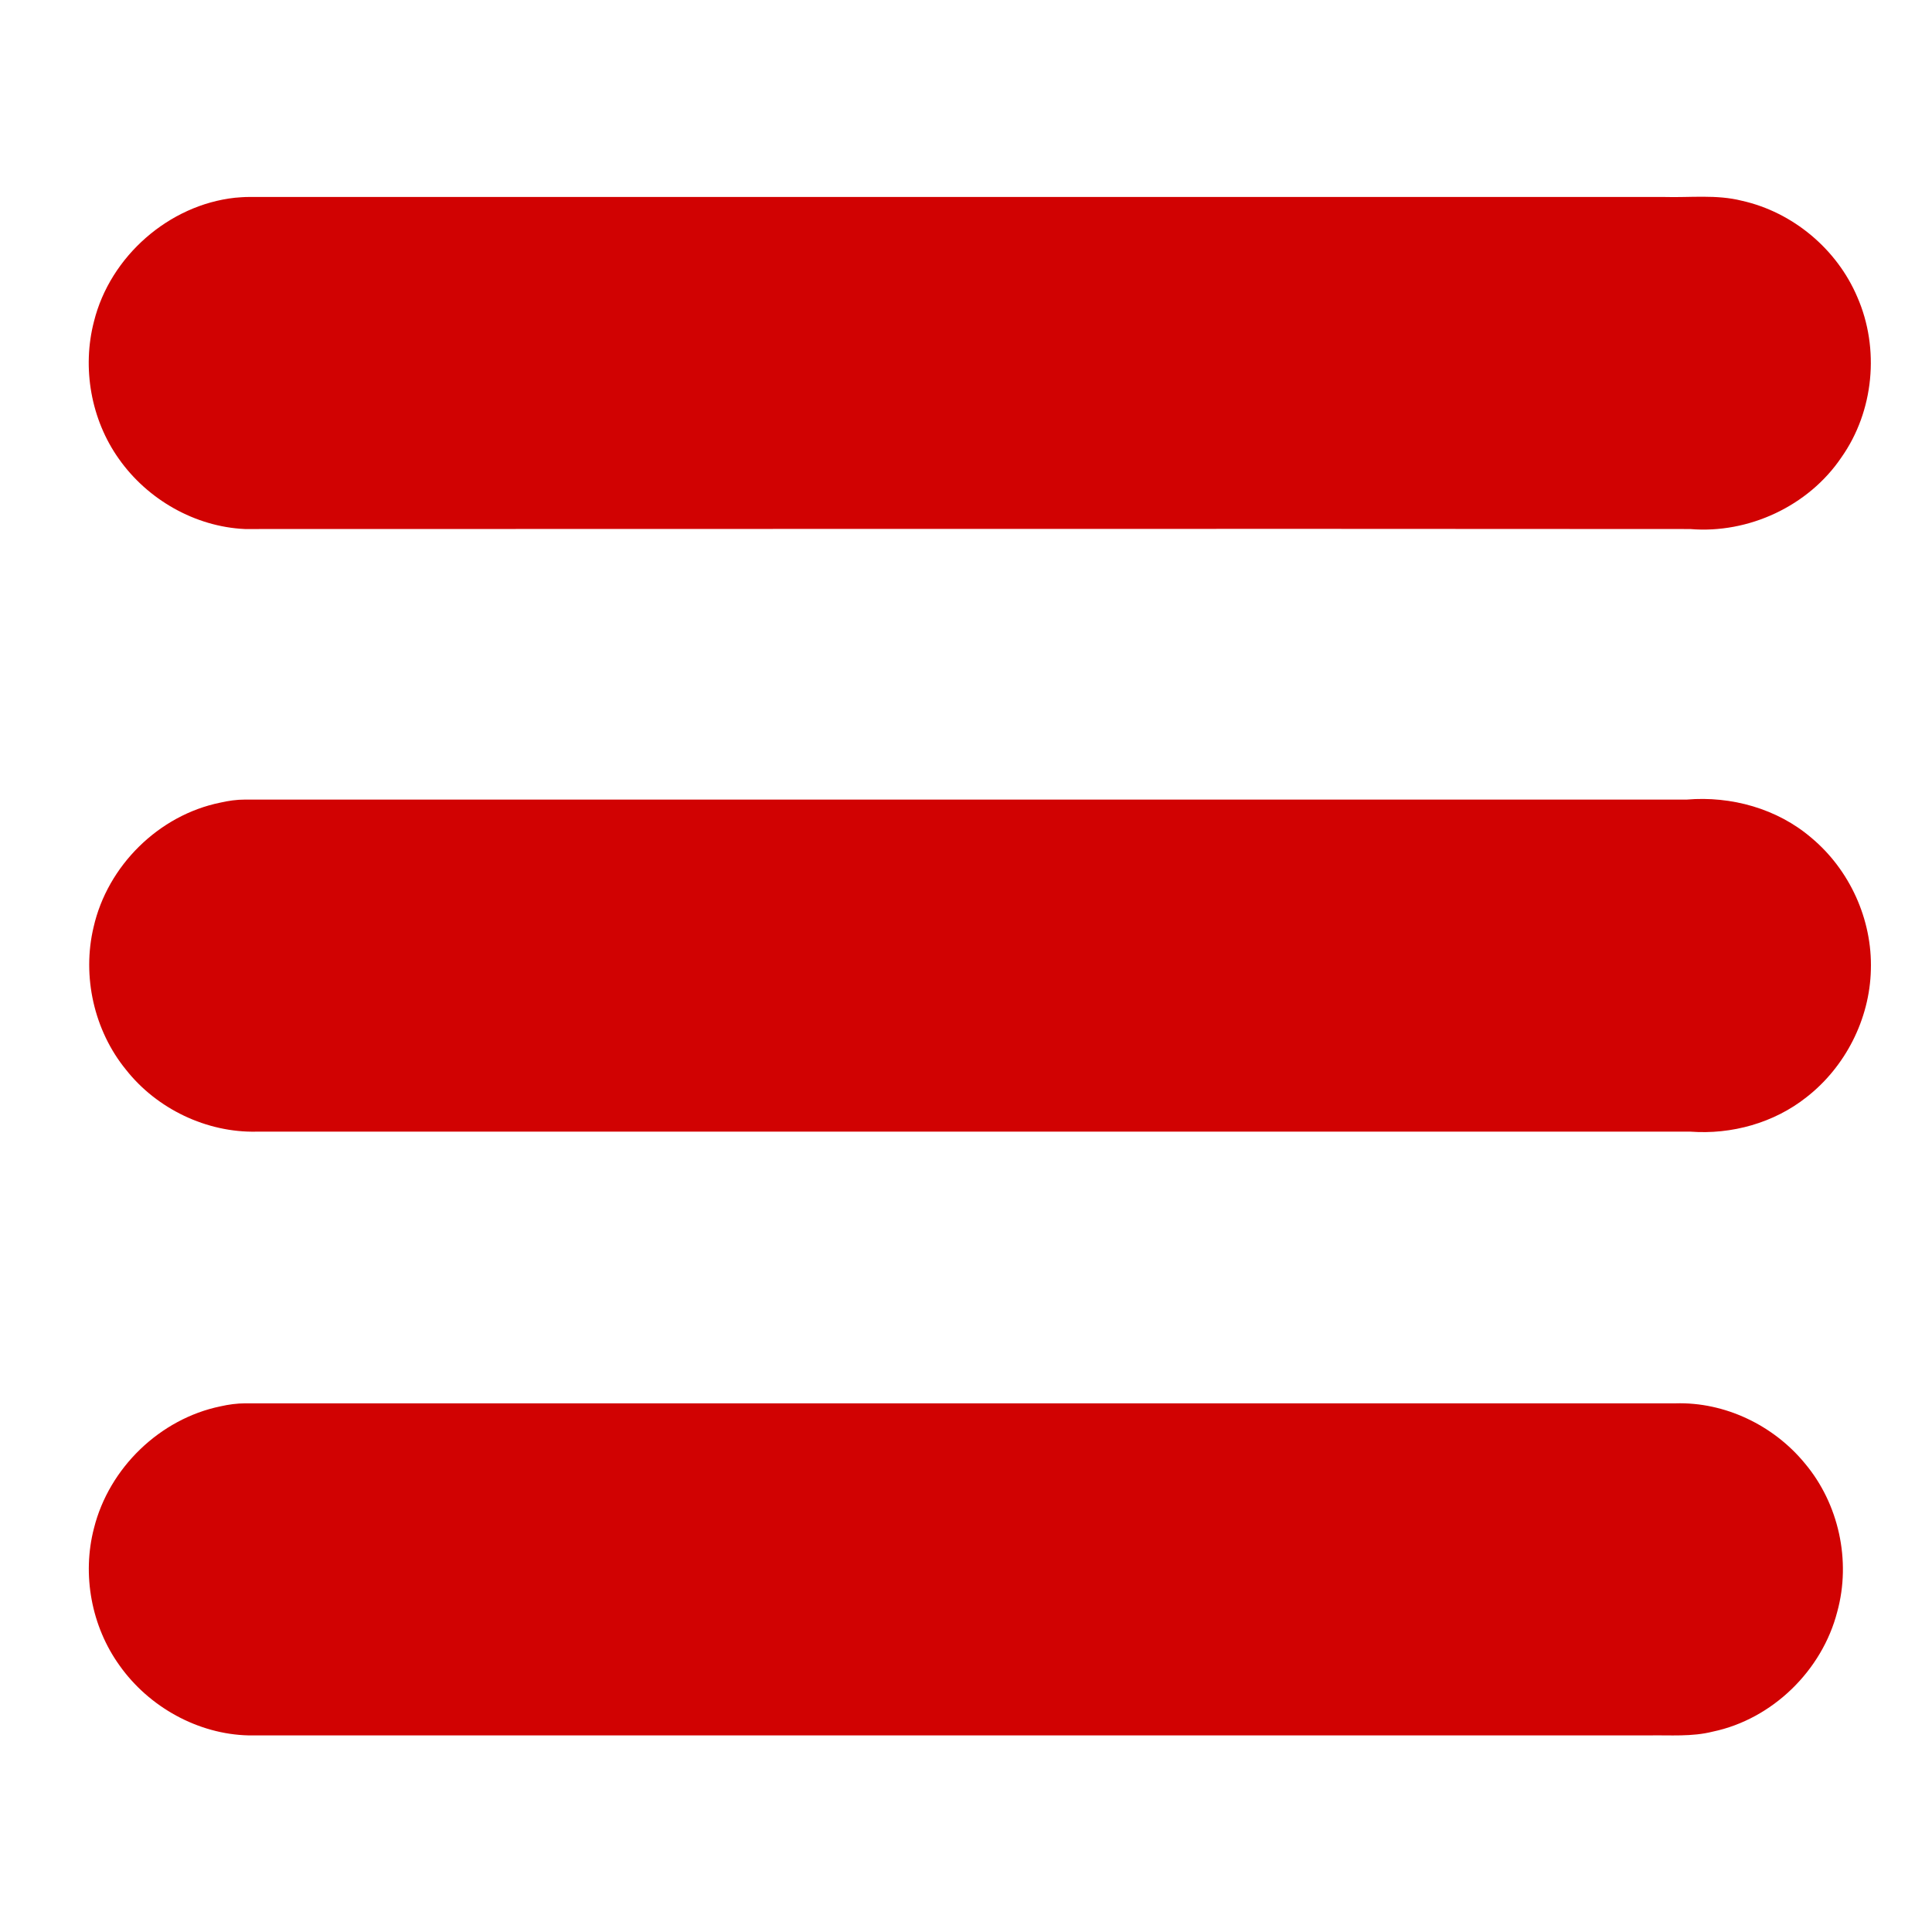 <?xml version="1.0" encoding="UTF-8"?> <!-- Generator: Adobe Illustrator 26.3.1, SVG Export Plug-In . SVG Version: 6.00 Build 0) --> <svg xmlns="http://www.w3.org/2000/svg" xmlns:xlink="http://www.w3.org/1999/xlink" id="Слой_1" x="0px" y="0px" viewBox="0 0 512 512" style="enable-background:new 0 0 512 512;" xml:space="preserve"> <style type="text/css"> .st0{fill:#D10202;} </style> <g id="_x23_000000ff"> <path class="st0" d="M62.3,52.4c1.2-0.1,2.4-0.2,3.6-0.2c125,0,250.1,0,375.1,0c6.9,0.2,13.9-0.7,20.6,1 c13.5,3,25.2,12.8,30.6,25.5c6,13.7,4.4,30.3-4.2,42.5c-8.7,12.9-24.6,20.3-40.1,19c-127.7-0.1-255.3,0-383,0 c-13.2-0.6-25.8-7.8-33.4-18.6c-7.4-10.4-9.8-24.1-6.6-36.4C29.2,67.9,44.8,54.3,62.3,52.4z"></path> <path class="st0" d="M58.4,212.7c2.2-0.5,4.3-0.8,6.5-0.8c127.4,0,254.7,0,382.1,0c11.8-1,24,2.4,33,10.1 c10.2,8.5,16.2,21.7,15.8,35c-0.3,13.1-6.8,25.8-17.1,33.8c-8.6,6.8-19.8,9.9-30.7,9.1c-126.7,0-253.3,0-380,0 c-13.2,0.3-26.4-6-34.6-16.4c-8.5-10.4-11.7-24.8-8.6-37.8C28.5,229.4,42.1,216,58.4,212.7z"></path> <path class="st0" d="M58.4,372.7c2.2-0.5,4.4-0.8,6.6-0.8c126.3,0,252.6,0,379,0c13.1-0.4,26,5.8,34.3,15.9 c9,10.7,12.3,25.8,8.6,39.3c-4,15.6-17.2,28.5-33,31.8c-5.5,1.4-11.3,0.9-16.9,1c-123.7,0-247.4,0-371.1,0 c-13.4-0.3-26.4-7.5-34.2-18.5c-7.5-10.4-10-24.1-6.8-36.4C28.9,389,42.4,376,58.4,372.7z"></path> </g> </svg> 
